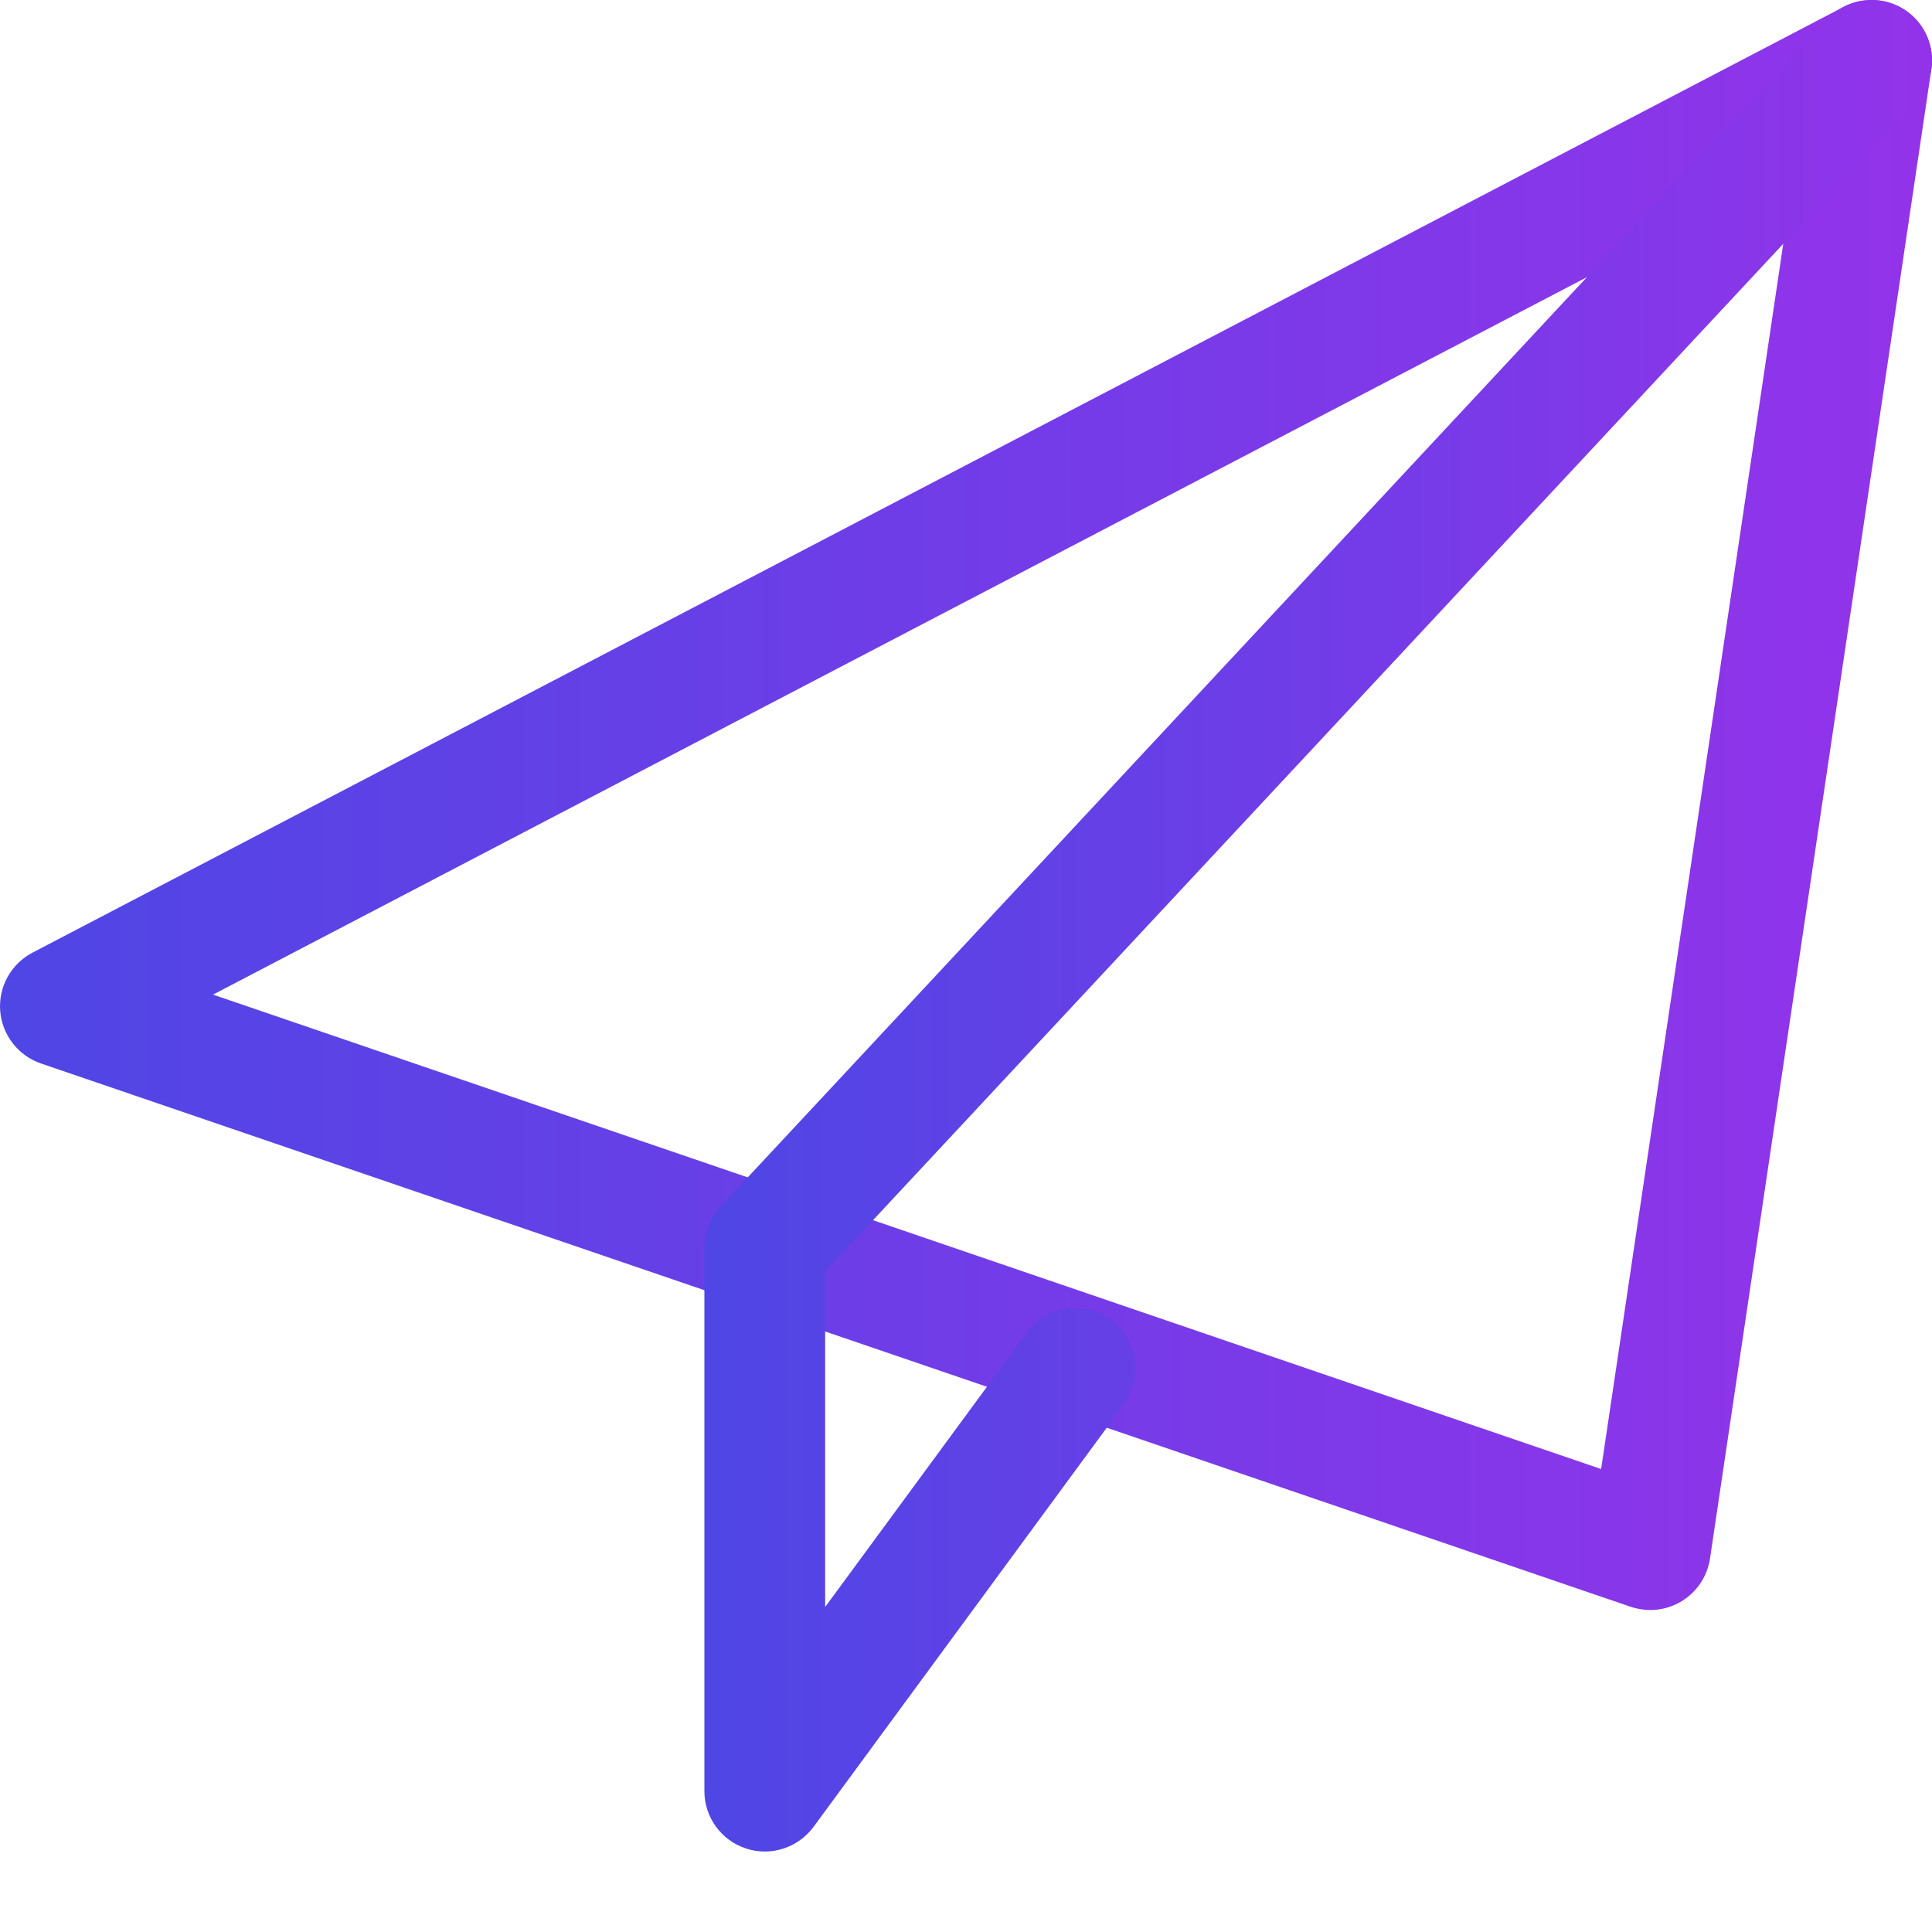 <svg width="32" height="32" viewBox="0 0 32 32" fill="none" xmlns="http://www.w3.org/2000/svg">
<defs>
  <linearGradient id="gradient1" x1="0%" y1="0%" x2="100%" y2="0%">
    <stop offset="0%" style="stop-color:#4F46E5"/>
    <stop offset="100%" style="stop-color:#9333EA"/>
  </linearGradient>
</defs>
<g clip-path="url(#clip0_276_2131)">
<path d="M27.333 26.667C27.224 26.667 27.115 26.648 27.011 26.614L0.677 17.614C0.299 17.483 0.035 17.142 0.003 16.743C-0.027 16.344 0.183 15.966 0.536 15.78L30.536 0.114C30.871 -0.058 31.275 -0.032 31.579 0.186C31.885 0.404 32.044 0.775 31.989 1.148L28.323 25.815C28.279 26.108 28.107 26.367 27.852 26.522C27.695 26.618 27.515 26.667 27.333 26.667ZM3.528 16.474L26.52 24.332L29.721 2.796L3.528 16.474Z" fill="url(#gradient1)"/>
<path d="M12.667 30.667C12.563 30.667 12.458 30.651 12.356 30.617C11.944 30.481 11.667 30.099 11.667 29.667V20.667C11.667 20.415 11.763 20.169 11.935 19.984L30.268 0.317C30.644 -0.088 31.28 -0.108 31.683 0.268C32.087 0.644 32.108 1.277 31.732 1.683L13.667 21.06V26.617L17.004 22.075C17.331 21.632 17.958 21.533 18.403 21.861C18.848 22.188 18.943 22.815 18.616 23.26L13.474 30.26C13.28 30.52 12.979 30.667 12.667 30.667Z" fill="url(#gradient1)"/>
</g>
<defs>
<clipPath id="clip0_276_2131">
<rect width="32" height="32" fill="white"/>
</clipPath>
</defs>
</svg>
